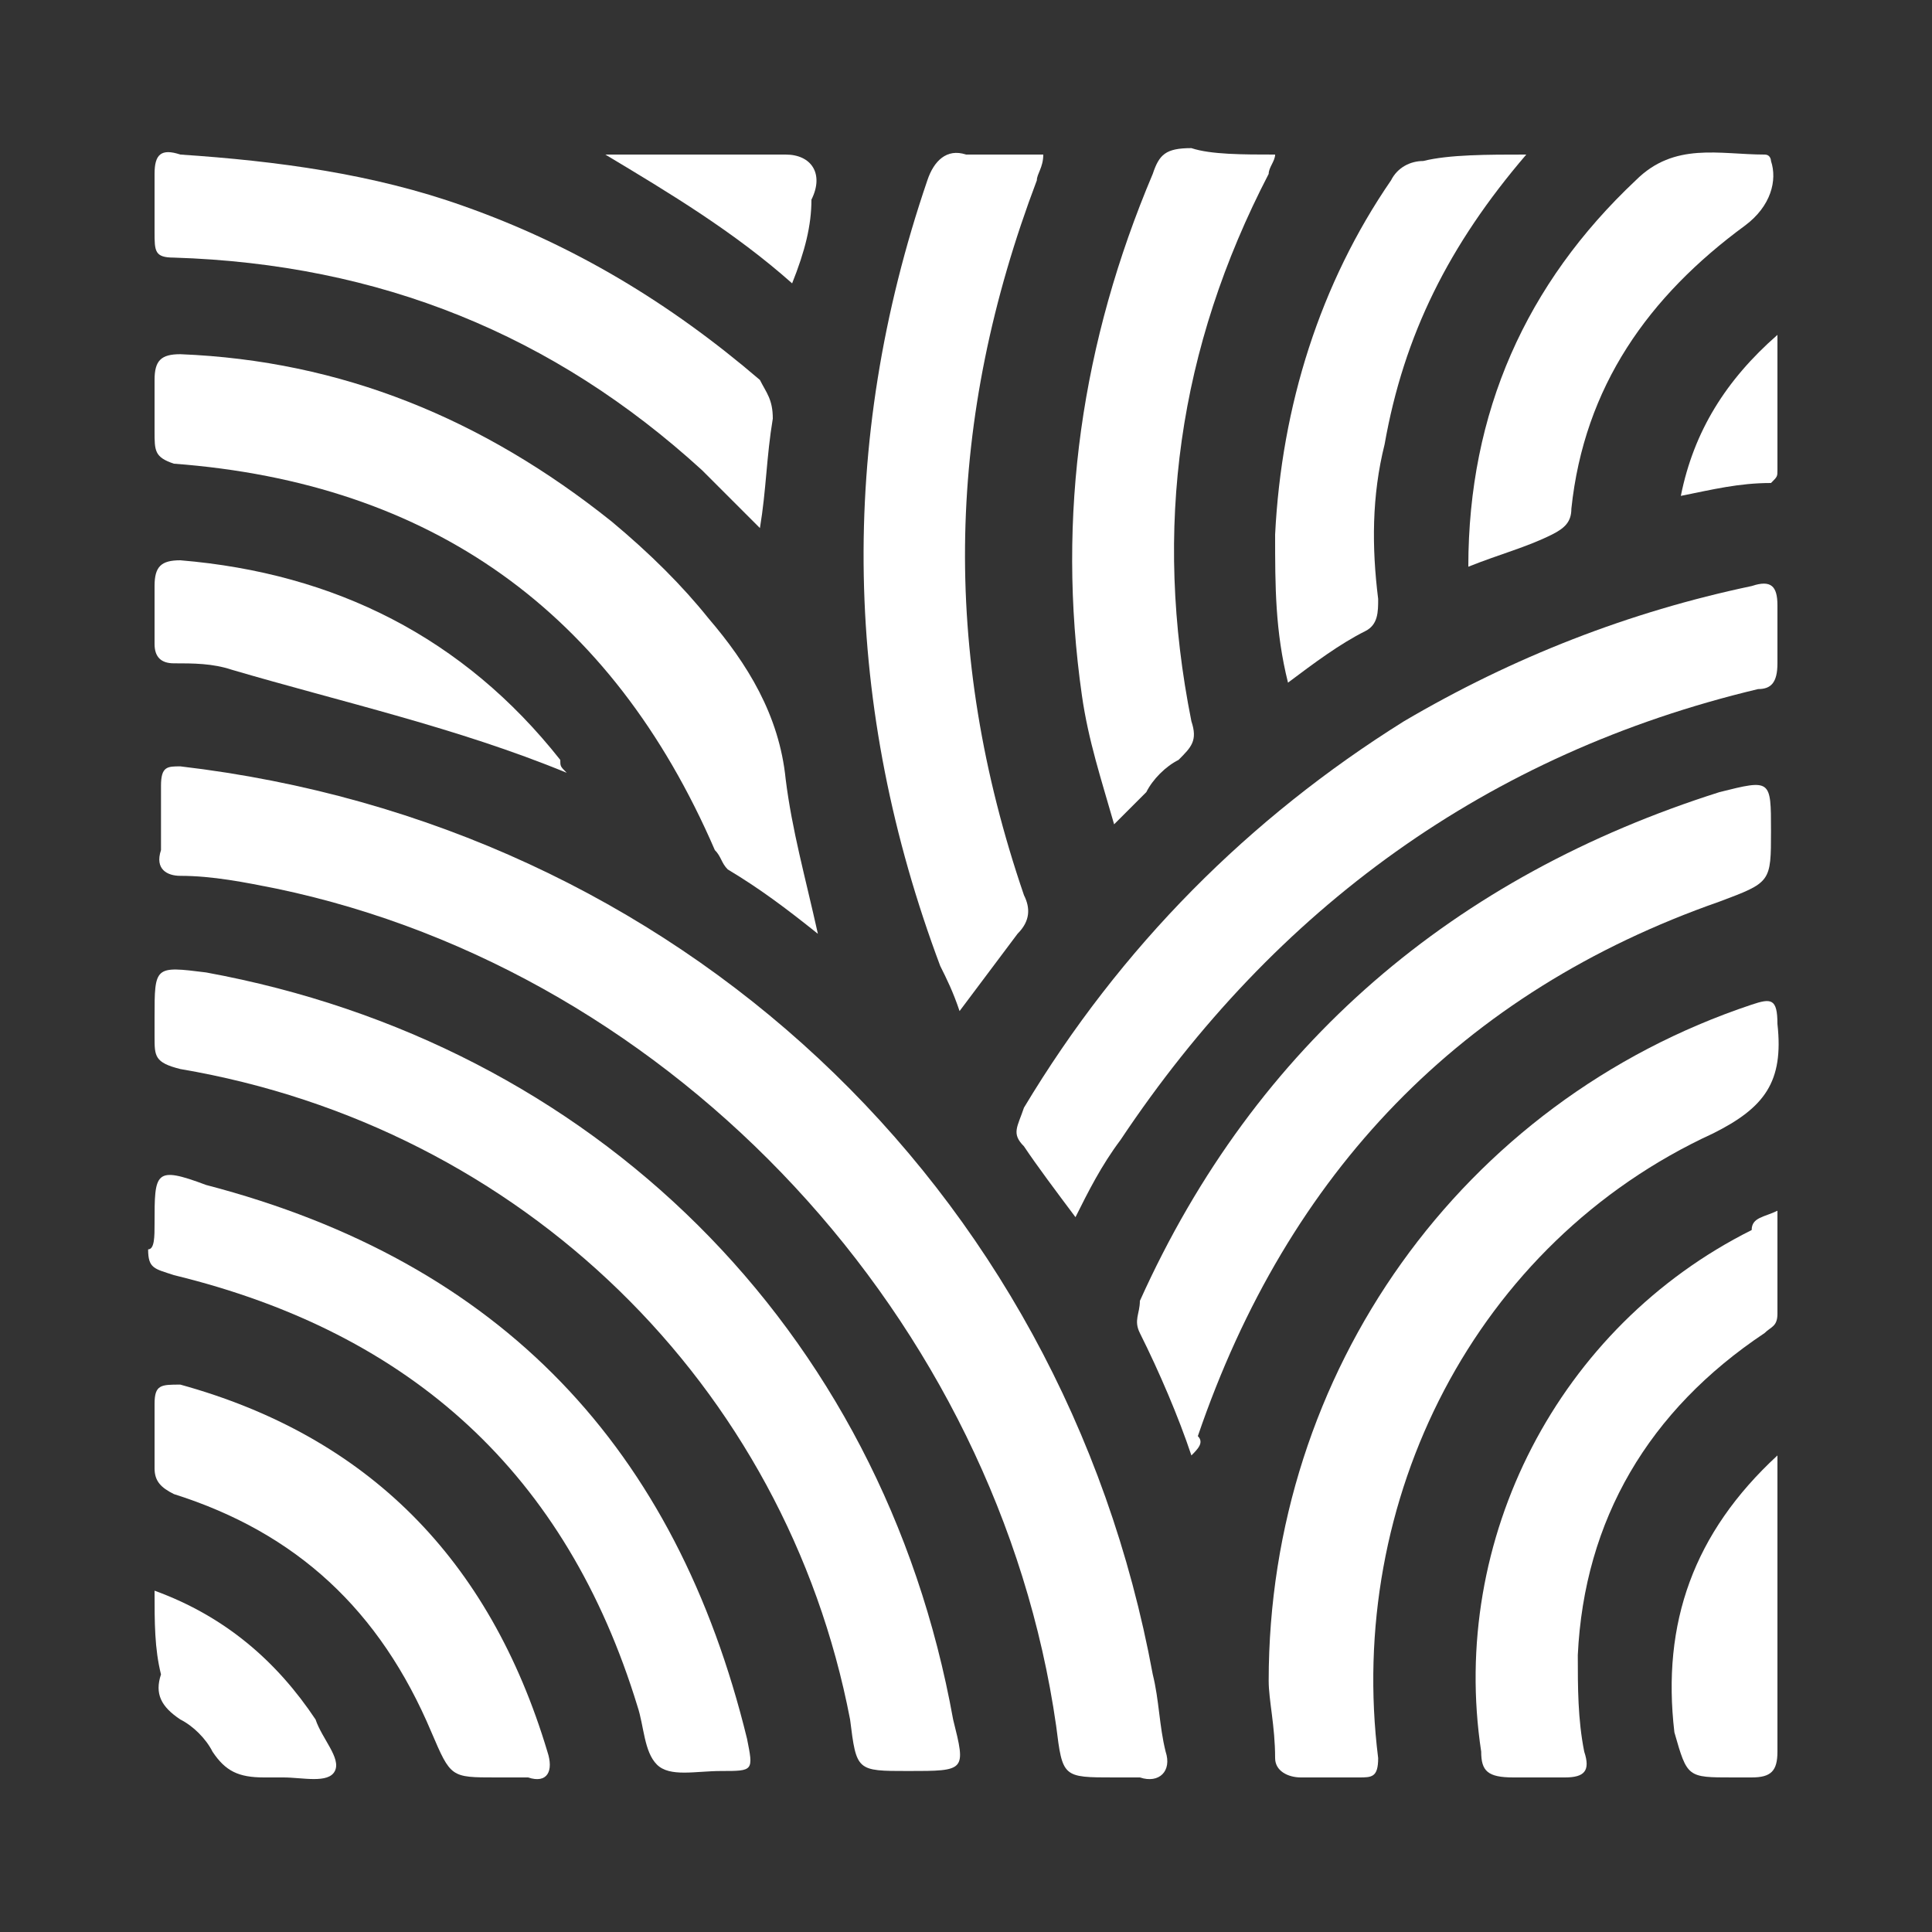 <?xml version="1.0" encoding="utf-8"?>
<!-- Generator: Adobe Illustrator 28.2.0, SVG Export Plug-In . SVG Version: 6.00 Build 0)  -->
<svg version="1.1" id="Layer_1" xmlns="http://www.w3.org/2000/svg" xmlns:xlink="http://www.w3.org/1999/xlink" x="0px" y="0px"
	 viewBox="0 0 30 30" style="enable-background:new 0 0 30 30;" xml:space="preserve">
<rect x="0" y="0" width="30" height="30" fill="#333333" stroke="none"/>
<style type="text/css">
	.st0{fill:#FFFFFF;}
</style>
<g id="surface1">
	<path class="st0" d="M17.3,27.6c-0.8,0-0.8,0-0.9-0.8c-0.9-6.3-5.9-11.7-12.1-13c-0.5-0.1-1-0.2-1.5-0.2c-0.2,0-0.4-0.1-0.3-0.4
		c0-0.3,0-0.6,0-1c0-0.3,0.1-0.3,0.3-0.3c7.7,0.9,13.7,6.5,15.1,14.1c0.1,0.4,0.1,0.8,0.2,1.2c0.1,0.3-0.1,0.5-0.4,0.4
		C17.5,27.6,17.4,27.6,17.3,27.6z"/>
	<path class="st0" d="M2.4,15.8c0-0.8,0-0.8,0.8-0.7c6,1.1,10.5,5.5,11.6,11.6c0.2,0.8,0.2,0.8-0.7,0.8c-0.8,0-0.8,0-0.9-0.8
		c-1-5.2-5.1-9.2-10.4-10.1c-0.4-0.1-0.4-0.2-0.4-0.5C2.4,16.1,2.4,16,2.4,15.8z"/>
	<path class="st0" d="M16.7,18.9c-0.3-0.4-0.6-0.8-0.8-1.1c-0.2-0.2-0.1-0.3,0-0.6c1.5-2.5,3.5-4.5,5.9-6c1.7-1,3.5-1.7,5.4-2.1
		c0.3-0.1,0.4,0,0.4,0.3c0,0.3,0,0.6,0,0.9c0,0.3-0.1,0.4-0.3,0.4c-4.2,1-7.5,3.4-9.9,7C17.1,18.1,16.9,18.5,16.7,18.9z"/>
	<path class="st0" d="M19.7,26.1c0-4.8,3-9,7.5-10.5c0.3-0.1,0.4-0.1,0.4,0.3c0.1,0.9-0.2,1.3-1,1.7c-3.7,1.7-5.7,5.7-5.2,9.7
		c0,0.3-0.1,0.3-0.3,0.3c-0.3,0-0.6,0-0.9,0c-0.2,0-0.4-0.1-0.4-0.3C19.8,26.8,19.7,26.4,19.7,26.1z"/>
	<path class="st0" d="M18.5,22.6c-0.2-0.6-0.5-1.3-0.8-1.9c-0.1-0.2,0-0.3,0-0.5c1.8-4,4.9-6.6,9-7.9c0.8-0.2,0.8-0.2,0.8,0.6
		c0,0.8,0,0.8-0.8,1.1c-4,1.4-6.7,4.2-8.1,8.3C18.7,22.4,18.6,22.5,18.5,22.6C18.6,22.6,18.6,22.6,18.5,22.6z"/>
	<path class="st0" d="M2.4,19c0-0.8,0-0.9,0.8-0.6c4.6,1.2,7.3,4.1,8.4,8.6c0.1,0.5,0.1,0.5-0.4,0.5c-0.4,0-0.8,0.1-1-0.1
		c-0.2-0.2-0.2-0.6-0.3-0.9c-1.1-3.6-3.5-5.8-7.2-6.7c-0.3-0.1-0.4-0.1-0.4-0.4C2.4,19.4,2.4,19.2,2.4,19z"/>
	<path class="st0" d="M14.9,15.7c-0.1-0.3-0.2-0.5-0.3-0.7c-1.5-4-1.6-8.1-0.2-12.2c0.1-0.3,0.3-0.5,0.6-0.4c0.4,0,0.8,0,1.1,0
		c0,0,0,0,0.1,0c0,0.2-0.1,0.3-0.1,0.4c-1.4,3.7-1.5,7.3-0.2,11.1c0.1,0.2,0.1,0.4-0.1,0.6C15.5,14.9,15.2,15.3,14.9,15.7z"/>
	<path class="st0" d="M12.7,14.5c-0.5-0.4-0.9-0.7-1.4-1c-0.1-0.1-0.1-0.2-0.2-0.3c-1.6-3.7-4.4-5.7-8.4-6C2.4,7.1,2.4,7,2.4,6.7
		c0-0.3,0-0.5,0-0.8c0-0.3,0.1-0.4,0.4-0.4c2.5,0.1,4.7,1,6.7,2.6c0.6,0.5,1.1,1,1.5,1.5c0.6,0.7,1.1,1.5,1.2,2.5
		C12.3,12.9,12.5,13.6,12.7,14.5z"/>
	<path class="st0" d="M11.8,8.2c-0.3-0.3-0.6-0.6-0.9-0.9C8.6,5.2,5.9,4.1,2.7,4C2.4,4,2.4,3.9,2.4,3.6c0-0.3,0-0.6,0-0.9
		c0-0.3,0.1-0.4,0.4-0.3c1.5,0.1,3,0.3,4.4,0.8c1.7,0.6,3.2,1.5,4.6,2.7C11.9,6.1,12,6.2,12,6.5C11.9,7.1,11.9,7.6,11.8,8.2z"/>
	<path class="st0" d="M19.8,2.4c0,0.1-0.1,0.2-0.1,0.3c-1.4,2.7-1.8,5.5-1.2,8.5c0.1,0.3,0,0.4-0.2,0.6c-0.2,0.1-0.4,0.3-0.5,0.5
		c-0.2,0.2-0.3,0.3-0.5,0.5c-0.2-0.7-0.4-1.3-0.5-2c-0.4-2.8,0-5.5,1.1-8.1c0.1-0.3,0.2-0.4,0.6-0.4C18.8,2.4,19.3,2.4,19.8,2.4
		C19.7,2.4,19.7,2.4,19.8,2.4z"/>
	<path class="st0" d="M27.6,18.8c0,0.6,0,1.1,0,1.6c0,0.2-0.1,0.2-0.2,0.3c-1.8,1.2-2.8,2.9-2.9,5c0,0.5,0,1,0.1,1.5
		c0.1,0.3,0,0.4-0.3,0.4c-0.3,0-0.5,0-0.8,0c-0.4,0-0.5-0.1-0.5-0.4c-0.5-3.3,1.2-6.6,4.2-8.1C27.2,18.9,27.4,18.9,27.6,18.8z"/>
	<path class="st0" d="M23.7,2.4c-1.2,1.4-1.9,2.8-2.2,4.5c-0.2,0.8-0.2,1.6-0.1,2.4c0,0.2,0,0.4-0.2,0.5c-0.4,0.2-0.8,0.5-1.2,0.8
		c-0.2-0.8-0.2-1.5-0.2-2.3c0.1-2,0.7-3.9,1.8-5.5c0.1-0.2,0.3-0.3,0.5-0.3C22.5,2.4,23.1,2.4,23.7,2.4z"/>
	<path class="st0" d="M7.7,27.6c-0.7,0-0.7,0-1-0.7c-0.8-1.9-2.1-3.1-4-3.7c-0.2-0.1-0.3-0.2-0.3-0.4c0-0.3,0-0.6,0-1
		c0-0.3,0.1-0.3,0.4-0.3c2.9,0.8,4.8,2.7,5.7,5.7c0.1,0.3,0,0.5-0.3,0.4C8,27.6,7.8,27.6,7.7,27.6z"/>
	<path class="st0" d="M22.8,8.8c0-2.4,0.9-4.4,2.6-6c0.6-0.6,1.3-0.4,2-0.4c0.1,0,0.1,0.1,0.1,0.1c0.1,0.3,0,0.7-0.4,1
		c-1.5,1.1-2.5,2.5-2.7,4.4c0,0.2-0.1,0.3-0.3,0.4C23.7,8.5,23.3,8.6,22.8,8.8z"/>
	<path class="st0" d="M8.8,12c-1.7-0.7-3.5-1.1-5.2-1.6c-0.3-0.1-0.6-0.1-0.9-0.1c-0.2,0-0.3-0.1-0.3-0.3c0-0.3,0-0.6,0-0.9
		c0-0.3,0.1-0.4,0.4-0.4c2.4,0.2,4.4,1.2,5.9,3.1C8.7,11.9,8.7,11.9,8.8,12z"/>
	<path class="st0" d="M27.6,22.6c0,0.2,0,0.5,0,0.7c0,1.3,0,2.6,0,3.9c0,0.3-0.1,0.4-0.4,0.4c-0.1,0-0.2,0-0.3,0
		c-0.7,0-0.7,0-0.9-0.7C25.8,25.2,26.3,23.8,27.6,22.6z"/>
	<path class="st0" d="M2.4,24.7c1.1,0.4,1.9,1.1,2.5,2C5,27,5.3,27.3,5.2,27.5c-0.1,0.2-0.5,0.1-0.8,0.1c-0.1,0-0.2,0-0.3,0
		c-0.4,0-0.6-0.1-0.8-0.4c-0.1-0.2-0.3-0.4-0.5-0.5c-0.3-0.2-0.4-0.4-0.3-0.7C2.4,25.6,2.4,25.2,2.4,24.7z"/>
	<path class="st0" d="M12.3,4.4c-0.9-0.8-1.9-1.4-2.9-2c0.9,0,1.9,0,2.8,0c0.4,0,0.6,0.3,0.4,0.7C12.6,3.5,12.5,3.9,12.3,4.4z"/>
	<path class="st0" d="M26.1,7.7c0.2-1,0.7-1.8,1.5-2.5c0,0.7,0,1.4,0,2.1c0,0.1,0,0.1-0.1,0.2C27,7.5,26.6,7.6,26.1,7.7z"/>
</g>
</svg>
